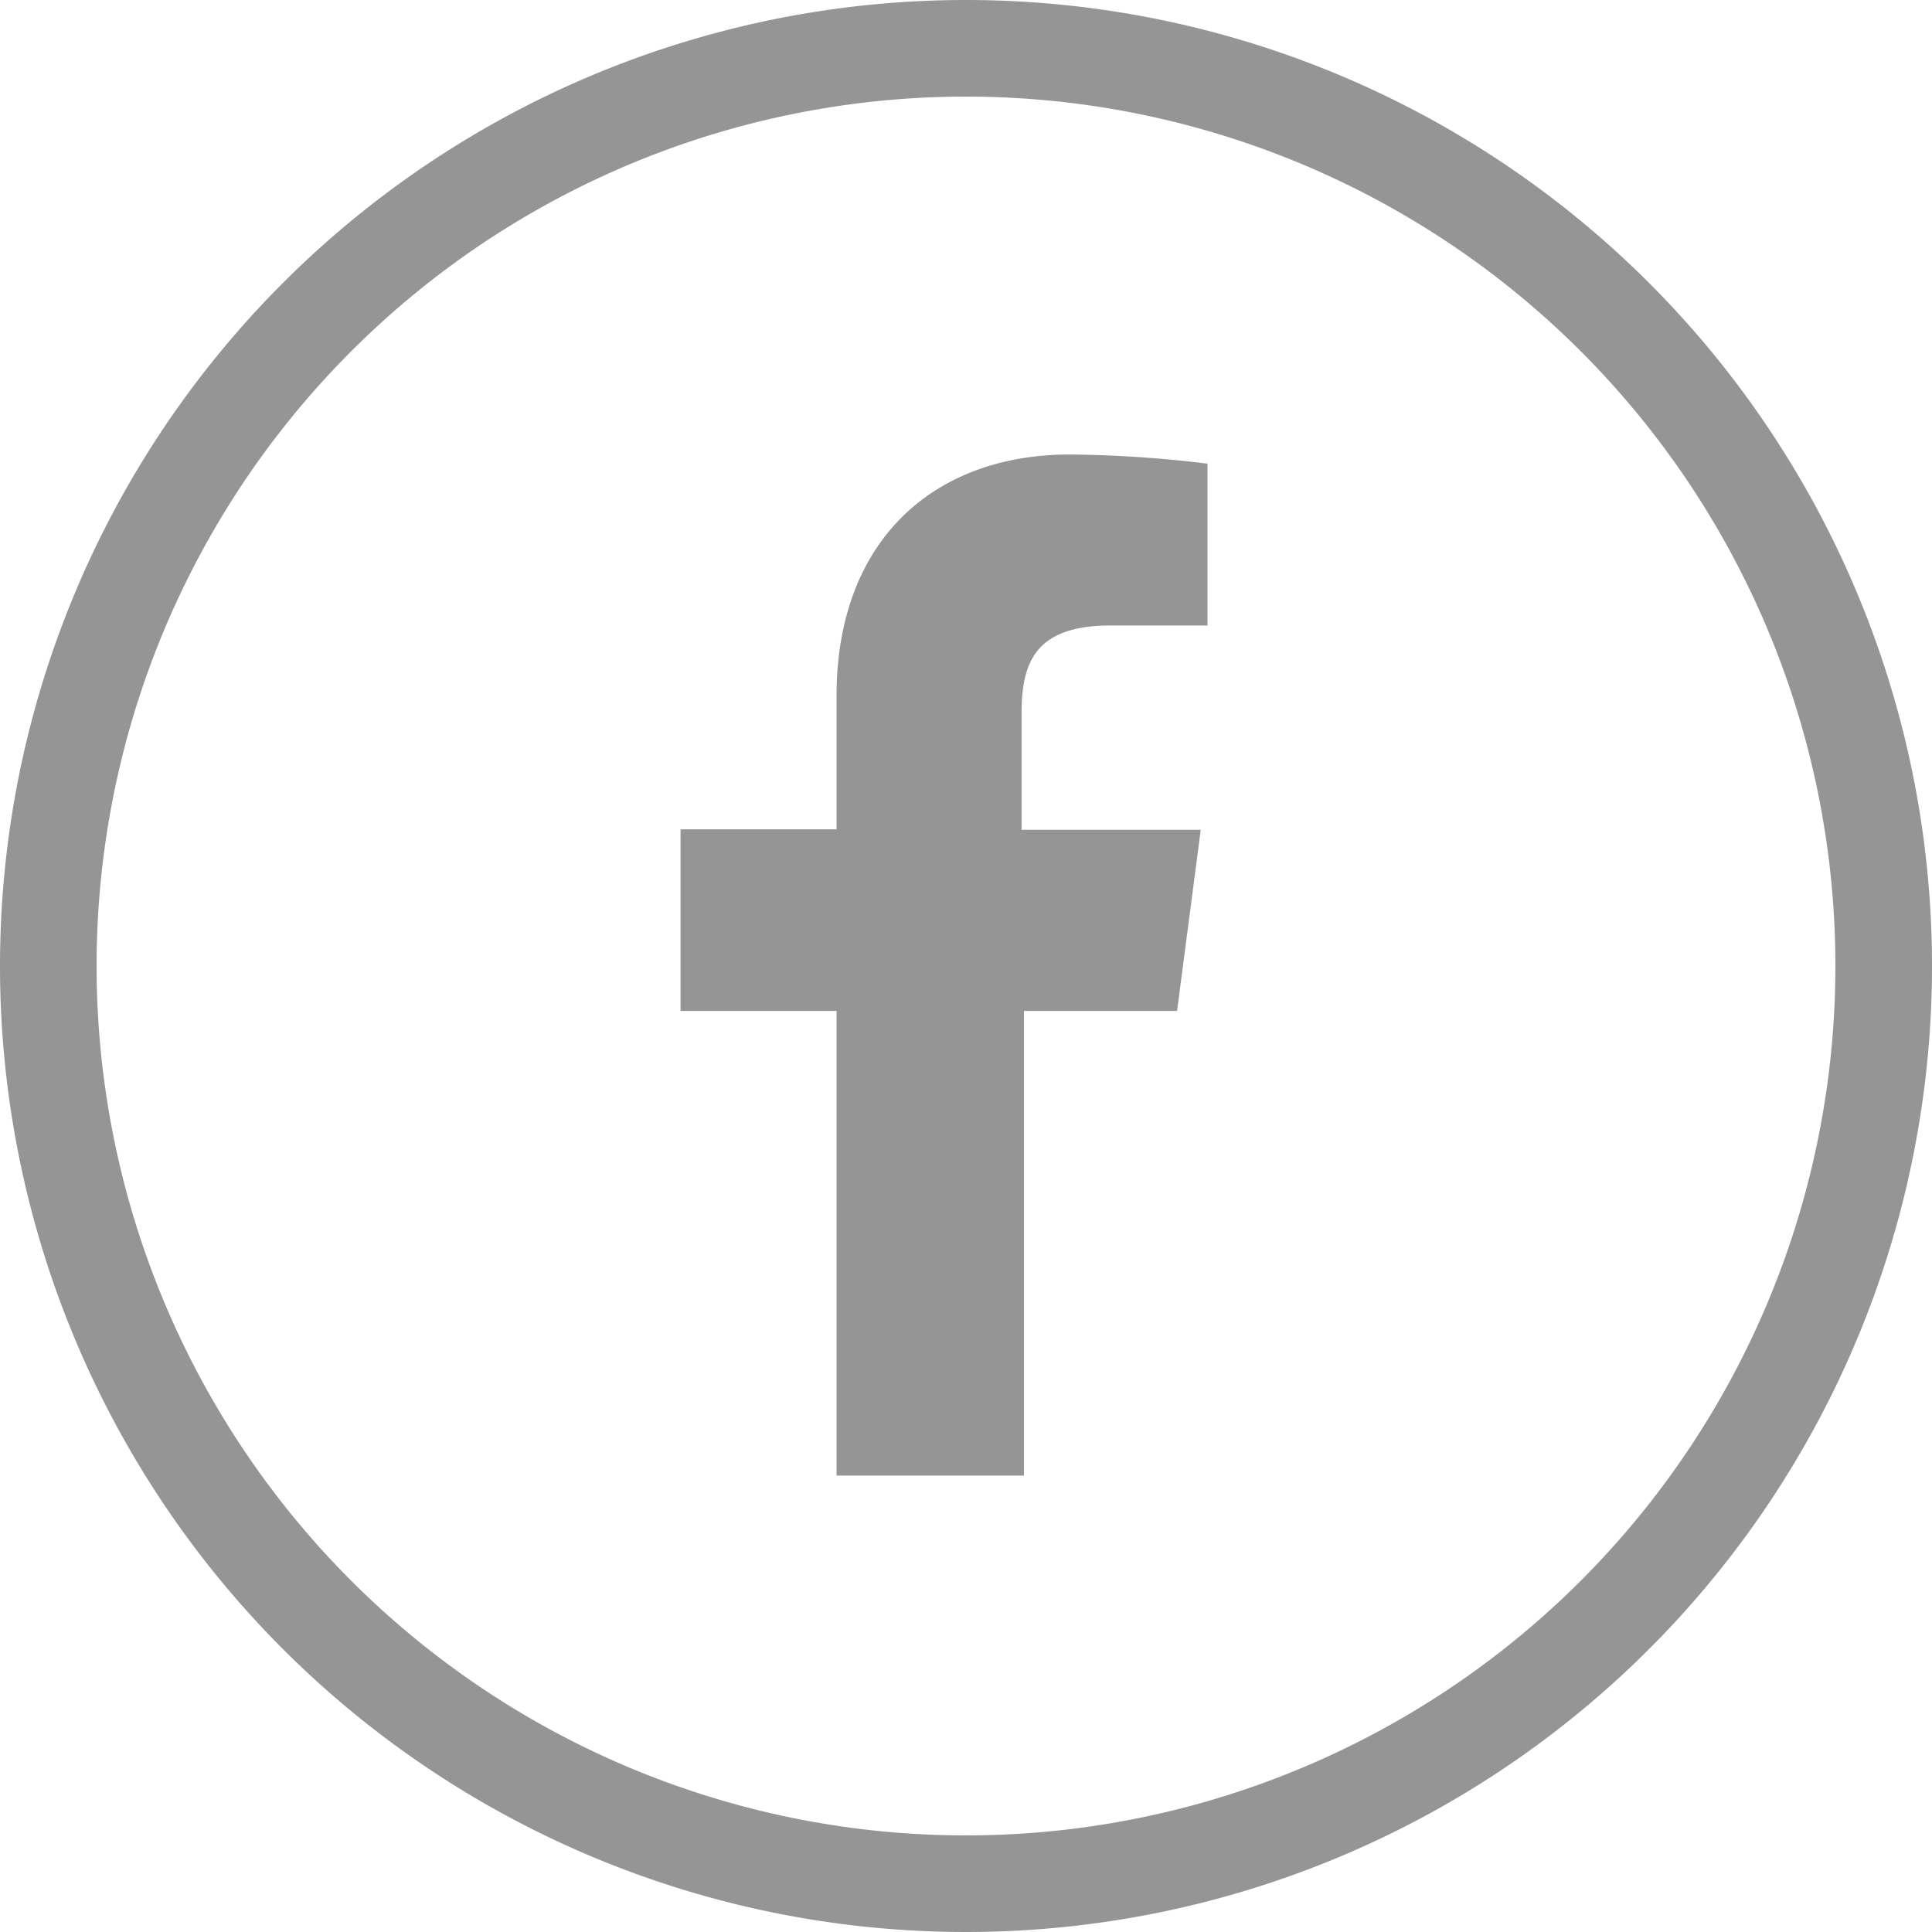 <svg xmlns="http://www.w3.org/2000/svg" width="40" height="40" viewBox="0 0 40 40"><title>icon-fb</title><path d="M20,2A18,18,0,1,1,2,20,18,18,0,0,1,20,2m0-2A20,20,0,1,0,40,20,20,20,0,0,0,20,0h0Z" fill="#959595"/><path d="M25,12.95h-2c-1.56,0-1.85.75-1.85,1.83v2.4h3.71l-0.49,3.75H21.2v9.62H17.32V20.93H14.09V17.17h3.23V14.41c0-3.21,2-5,4.83-5A24.82,24.82,0,0,1,25,9.6v3.35Z" fill="#959595"/></svg>
